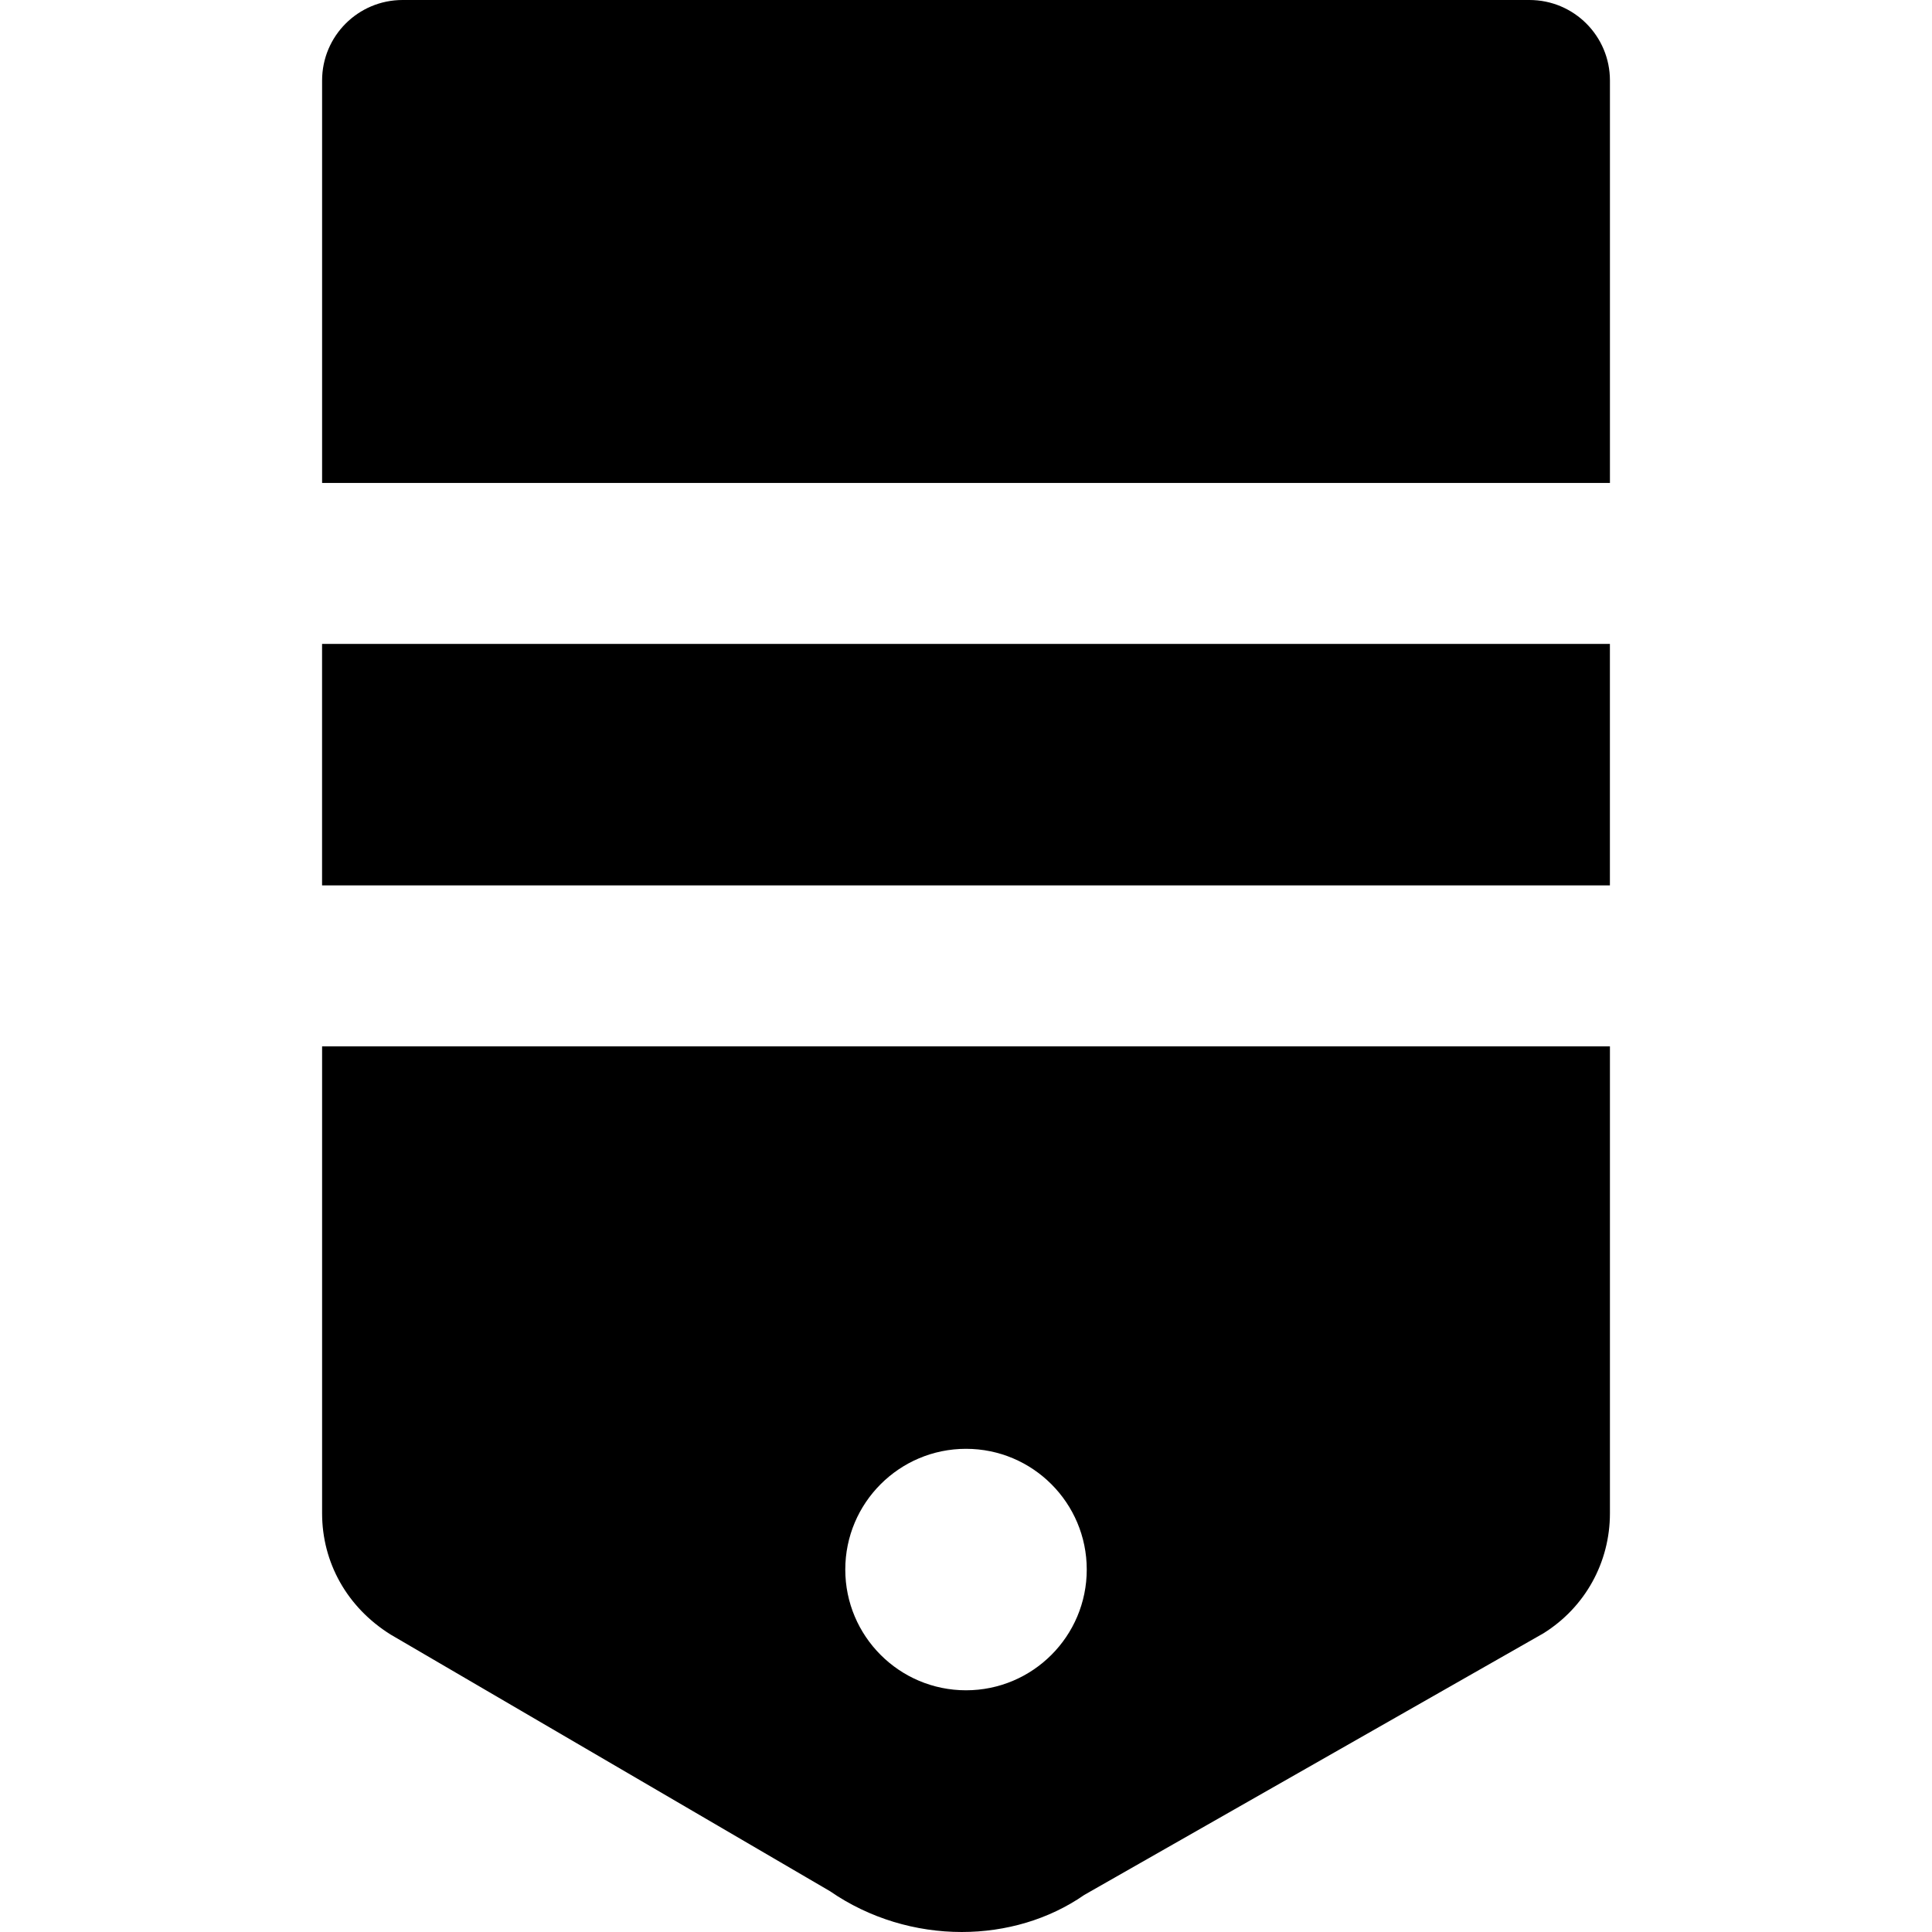 <?xml version="1.0" encoding="iso-8859-1"?>
<!-- Uploaded to: SVG Repo, www.svgrepo.com, Generator: SVG Repo Mixer Tools -->
<svg fill="#000000" version="1.1" id="Layer_1" xmlns="http://www.w3.org/2000/svg" xmlns:xlink="http://www.w3.org/1999/xlink" 
	 viewBox="0 0 512.064 512.064" xml:space="preserve">
<g>
	<g>
		<g>
			<rect x="85.361" y="170.665" width="341.333" height="64"/>
			<path d="M405.37,0H106.703C94.906,0,85.37,9.557,85.37,21.333V128h341.333V21.333C426.703,9.557,417.167,0,405.37,0z"/>
			<path d="M85.37,401.088c0,13.035,6.592,24.917,18.176,32.149l116.437,68.011c10.496,7.253,22.827,10.816,34.923,10.816
				c11.669,0,23.125-3.328,32.491-9.835l121.685-69.333c11.029-6.891,17.621-18.773,17.621-31.808V277.333H85.37V401.088z
				 M256.036,384c17.664,0,32,14.336,32,32s-14.336,32-32,32s-32-14.336-32-32S238.372,384,256.036,384z"/>
		</g>
	</g>
</g>
</svg>